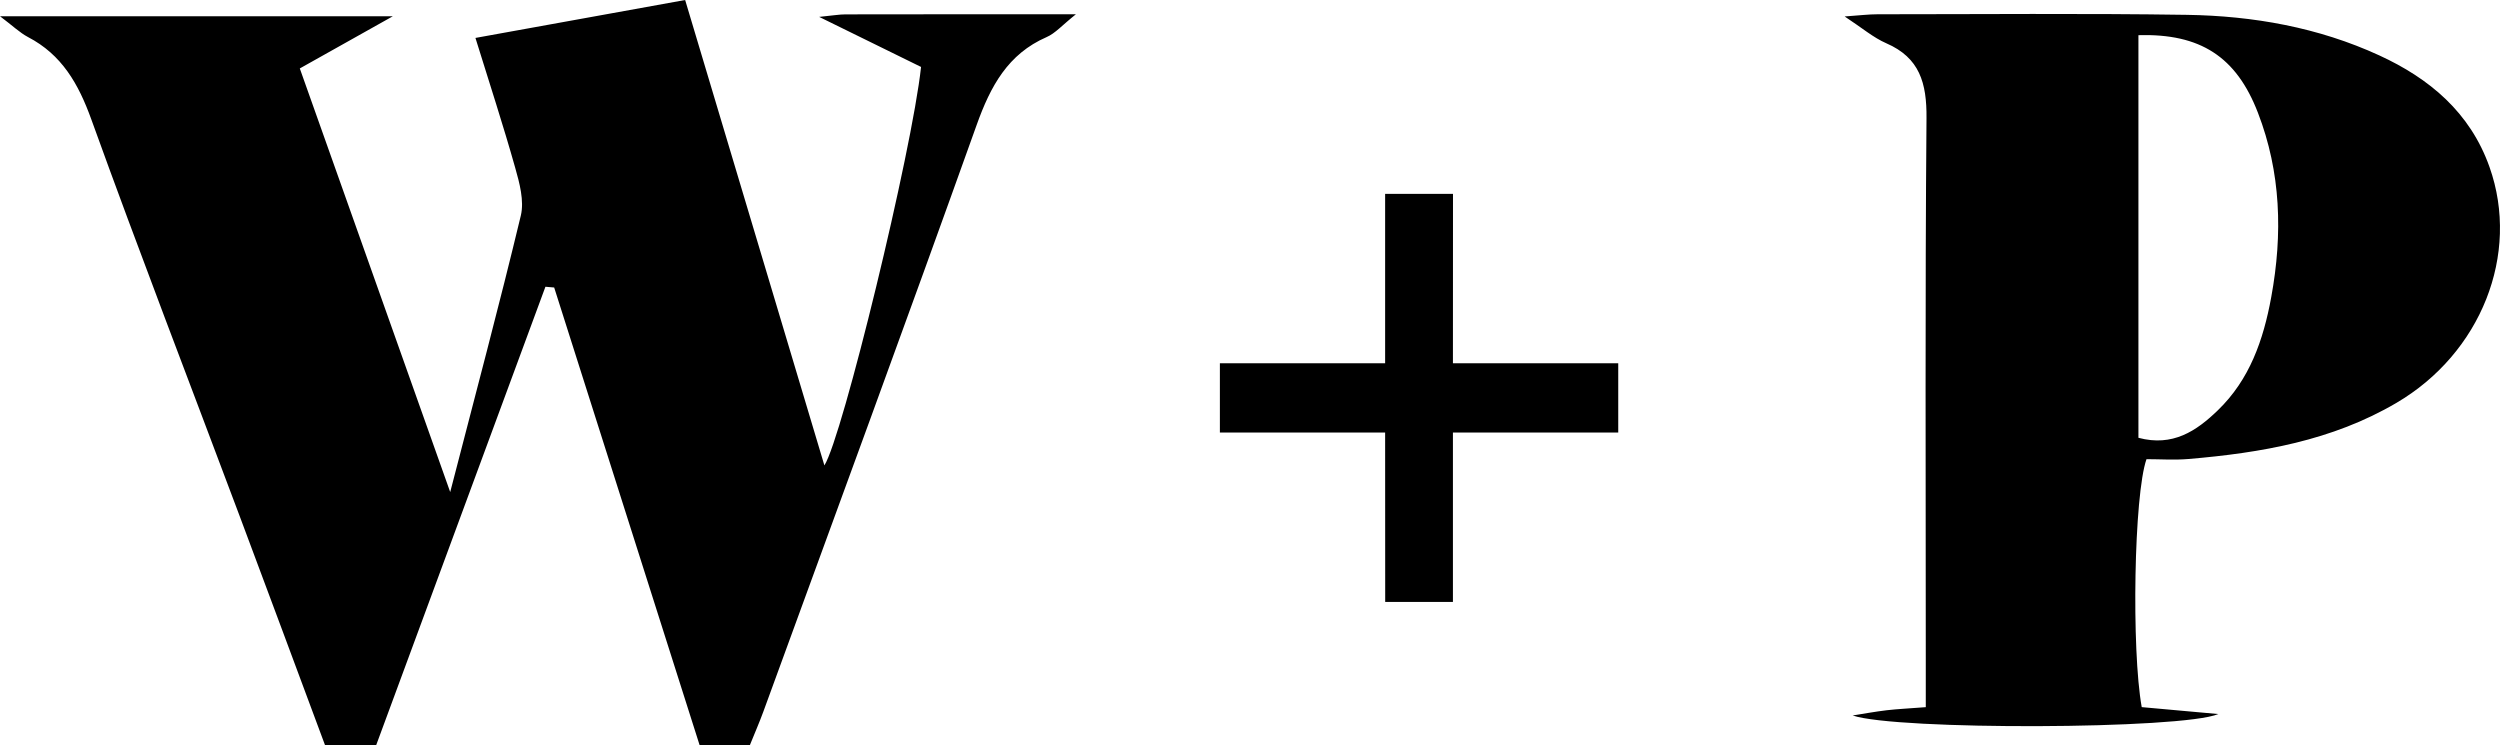 <?xml version="1.0" encoding="utf-8"?>
<!-- Generator: Adobe Illustrator 16.0.0, SVG Export Plug-In . SVG Version: 6.00 Build 0)  -->
<!DOCTYPE svg PUBLIC "-//W3C//DTD SVG 1.1//EN" "http://www.w3.org/Graphics/SVG/1.1/DTD/svg11.dtd">
<svg version="1.1" id="Layer_1" xmlns="http://www.w3.org/2000/svg" xmlns:xlink="http://www.w3.org/1999/xlink" x="0px" y="0px"
	 width="69.73px" height="20.79px" viewBox="0 0.917 69.73 20.79" enable-background="new 0 0.917 69.73 20.79"
	 xml:space="preserve">
<path d="M19.11,0.917l3.884,12.981c0.5-0.782,2.442-8.754,2.696-11.114l-2.842-1.396c0.388-0.038,0.56-0.07,0.733-0.07
	c2.065-0.004,4.13-0.003,6.428-0.003c-0.383,0.305-0.575,0.532-0.818,0.637c-1.078,0.47-1.564,1.369-1.95,2.45
	c-1.955,5.467-3.962,10.917-5.952,16.37c-0.109,0.297-0.236,0.588-0.372,0.924h-1.405l-4.055-12.76l-0.244-0.021L10.49,21.707H9.068
	c-0.798-2.143-1.59-4.28-2.39-6.413c-1.38-3.68-2.796-7.349-4.131-11.047C2.187,3.25,1.722,2.44,0.78,1.95
	C0.55,1.828,0.351,1.634,0,1.37h10.958C9.962,1.929,9.213,2.35,8.362,2.826l4.195,11.816c0.711-2.752,1.373-5.225,1.97-7.713
	c0.098-0.41-0.036-0.907-0.158-1.336c-0.333-1.182-0.715-2.35-1.108-3.618L19.11,0.917z M60.998,1.331
	c1.85,0.029,3.664,0.349,5.365,1.131c1.393,0.64,2.533,1.586,3.074,3.112c0.865,2.438-0.242,5.2-2.597,6.581
	c-1.797,1.055-3.774,1.392-5.795,1.564c-0.399,0.034-0.803,0.005-1.175,0.005c-0.35,0.991-0.422,5.312-0.133,6.916l2.137,0.193
	c-1.02,0.432-8.984,0.455-10.2,0.04c0.316-0.05,0.632-0.108,0.95-0.146c0.307-0.035,0.616-0.049,1.09-0.086v-1.375
	c0-5.019-0.021-10.037,0.02-15.055c0.009-0.98-0.192-1.684-1.121-2.087c-0.361-0.157-0.676-0.429-1.162-0.748
	c0.422-0.03,0.67-0.061,0.918-0.061C55.245,1.315,58.122,1.287,60.998,1.331z M40.527,6.325l-0.002,4.724h4.611v1.932h-4.611v4.726
	h-1.889l-0.002-4.726h-4.609V11.05l4.609-0.001V6.325H40.527z M59.645,1.898v11.23c0.955,0.255,1.617-0.188,2.215-0.767
	c0.885-0.854,1.27-1.955,1.49-3.16c0.322-1.757,0.271-3.478-0.373-5.142C62.374,2.497,61.37,1.849,59.645,1.898z"/>
</svg>
